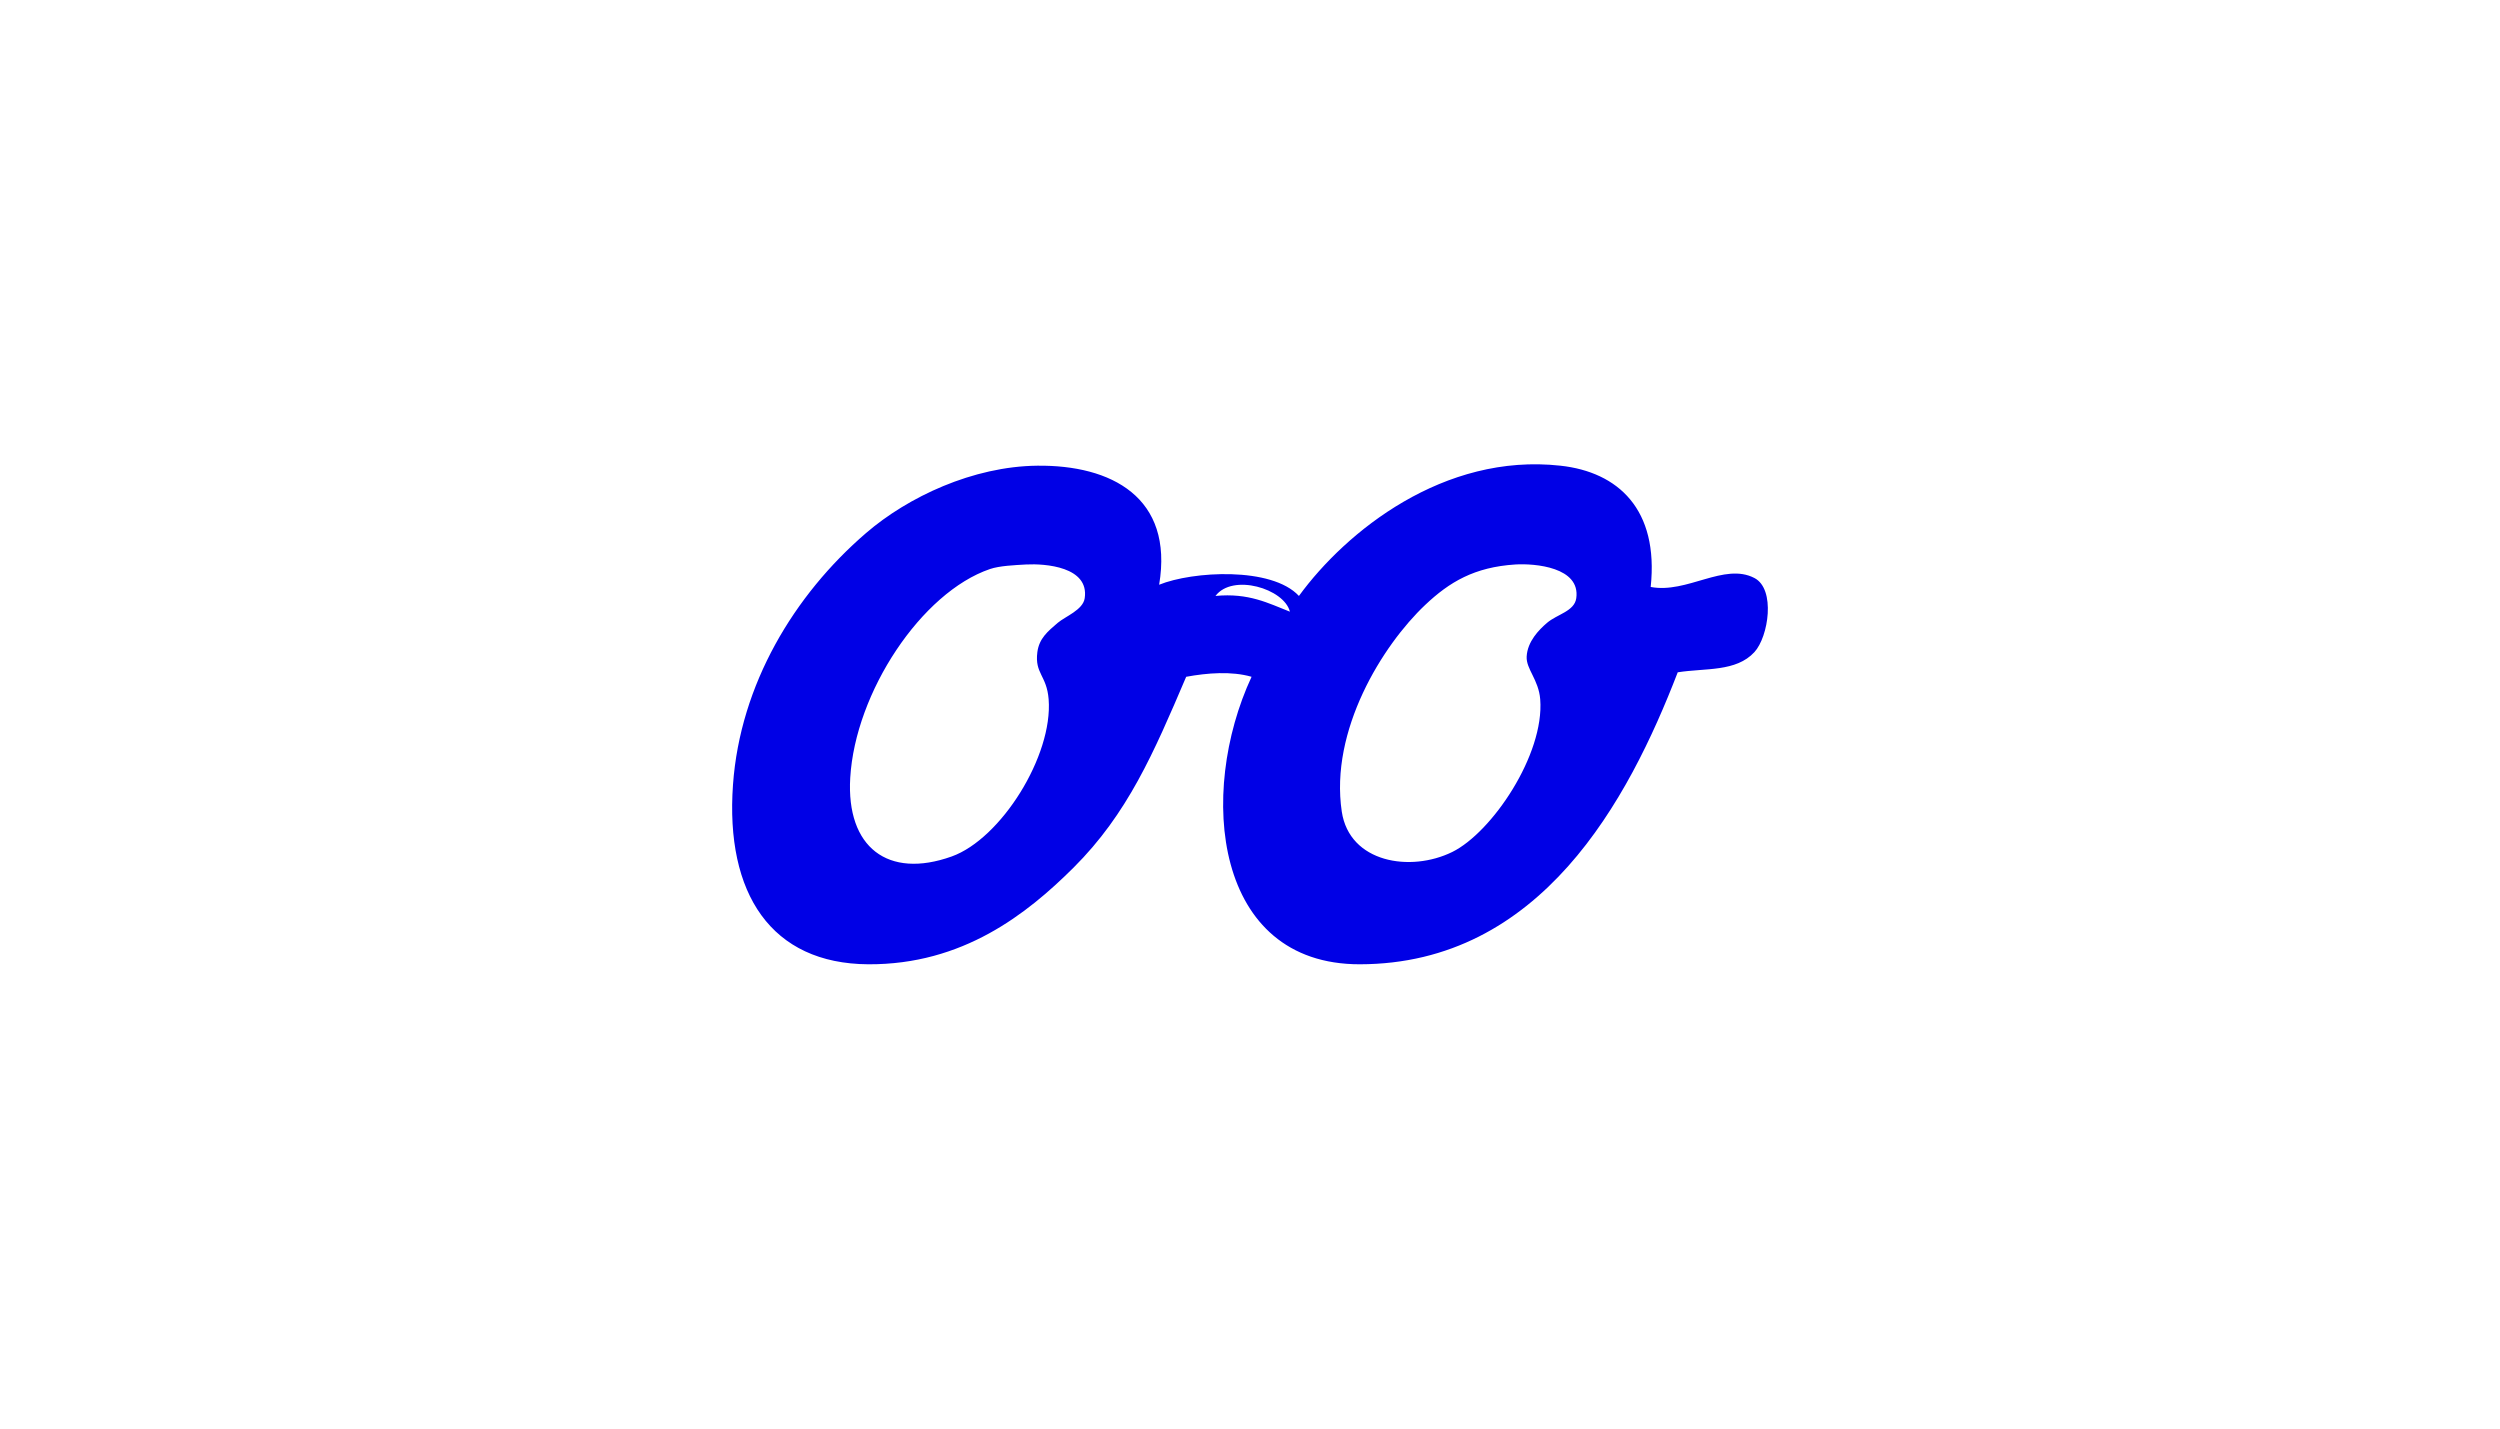 <svg width="140" height="80" viewBox="0 0 140 80" fill="none" xmlns="http://www.w3.org/2000/svg">
<path d="M68.067 33.373C69.931 33.194 71.027 33.782 72.235 34.254C71.915 32.963 69.023 32.098 68.067 33.373ZM79.81 33.877C77.419 36.137 74.461 40.903 75.139 45.448C75.567 48.316 78.988 48.86 81.326 47.711C83.545 46.618 86.496 42.258 86.252 39.16C86.163 38.057 85.457 37.467 85.493 36.768C85.537 35.923 86.178 35.272 86.631 34.882C87.199 34.394 88.168 34.237 88.271 33.499C88.514 31.763 85.961 31.544 84.86 31.611C82.564 31.757 81.164 32.596 79.81 33.877ZM55.441 31.865C51.604 33.173 47.895 38.763 47.613 43.56C47.385 47.45 49.725 49.241 53.296 47.962C56.056 46.973 58.972 42.321 58.724 39.16C58.618 37.812 57.936 37.73 58.092 36.519C58.193 35.749 58.675 35.358 59.229 34.882C59.655 34.519 60.649 34.158 60.744 33.499C61.004 31.737 58.533 31.555 57.463 31.611C56.823 31.648 55.974 31.683 55.441 31.865ZM64.912 32.745C66.785 31.984 71.212 31.726 72.74 33.373C75.386 29.744 80.857 25.356 87.387 26.079C90.606 26.433 92.902 28.512 92.439 32.87C94.475 33.257 96.554 31.488 98.246 32.368C99.444 32.987 99.039 35.657 98.246 36.519C97.216 37.637 95.503 37.404 93.953 37.649C91.181 44.839 86.276 53.986 76.148 54C67.978 54.007 67.055 44.428 70.088 37.9C68.96 37.576 67.614 37.683 66.426 37.9C64.605 42.17 63.145 45.571 60.114 48.592C57.5 51.191 53.914 54.026 48.624 54C43.194 53.969 40.608 50.051 41.048 43.937C41.451 38.328 44.468 33.32 48.498 29.851C50.85 27.825 54.491 26.116 58.092 26.079C62.214 26.034 65.734 27.837 64.912 32.745Z" fill="#0000e6"/>
</svg>
